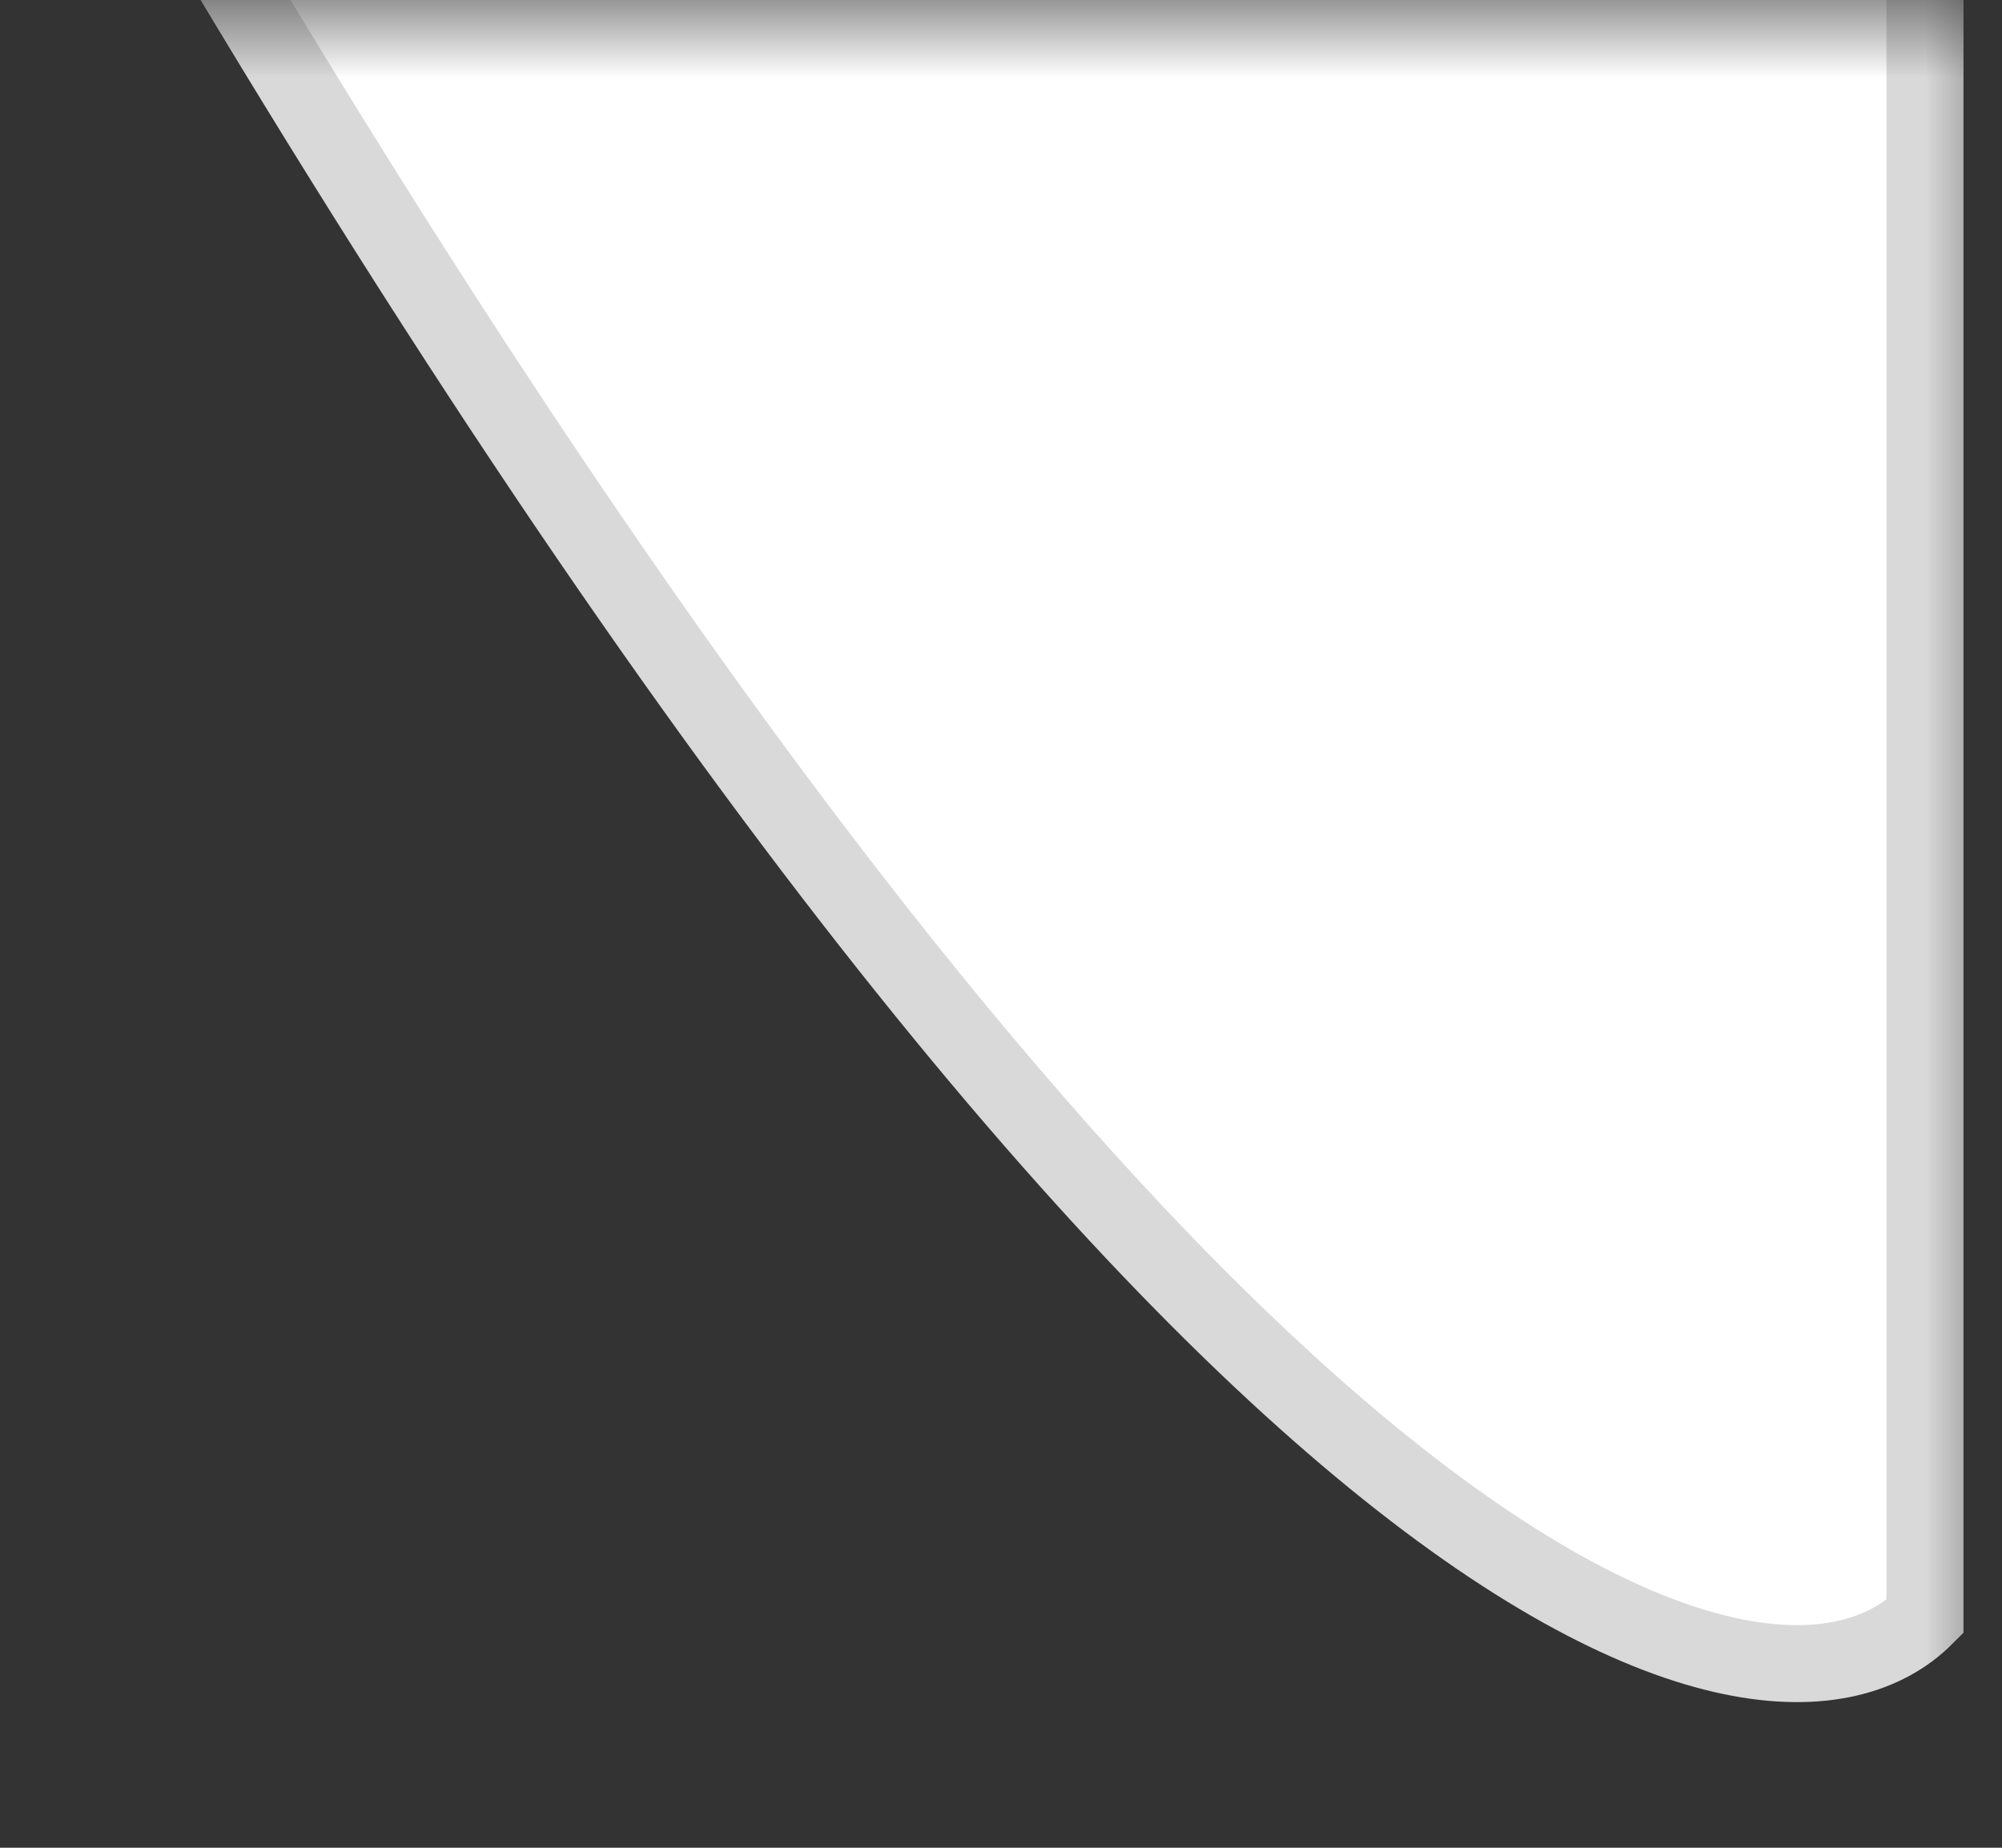 <svg width="13" height="12" viewBox="0 0 13 12" fill="none" xmlns="http://www.w3.org/2000/svg">
<rect x="0" y="0" width="13" height="12" fill="#333333" stroke="none"/>
<mask id="mask0_929_3556" style="mask-type:alpha" maskUnits="userSpaceOnUse" x="0" y="0" width="13" height="12">
<rect width="13" height="12" fill="#D9D9D9"/>
</mask>
<g mask="url(#mask0_929_3556)">
<path d="M12.5 10.5V-1H1C7.8 10.6 11.5 11.5 12.5 10.5Z" fill="white" stroke="#D9D9D9" stroke-width="0.5"/>
</g>
</svg>
